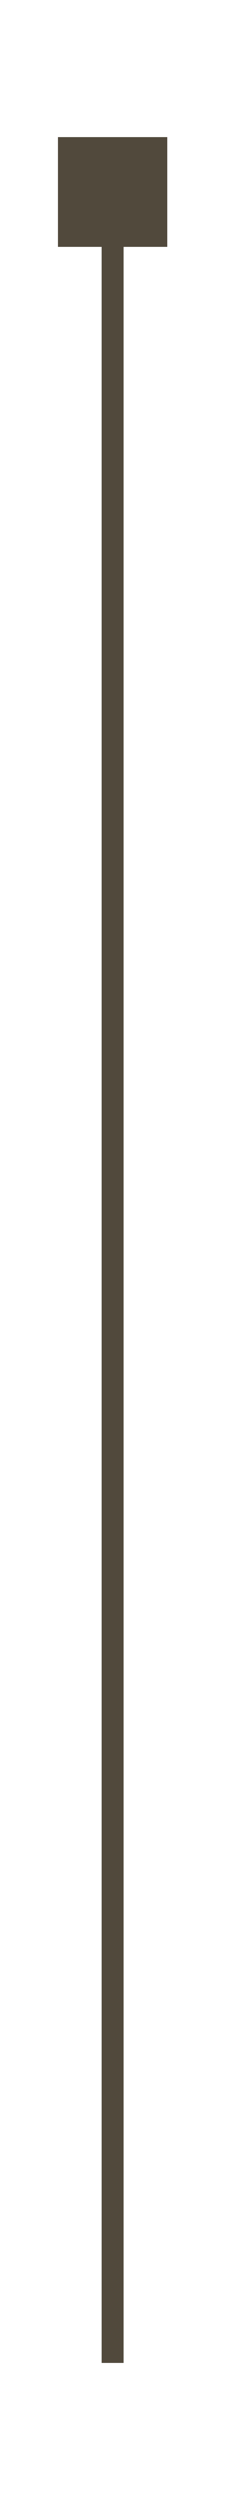 <?xml version="1.0" encoding="UTF-8"?>
<svg id="_圖層_2" data-name="圖層 2" xmlns="http://www.w3.org/2000/svg" width="10.25" height="113.42" viewBox="0 0 10.25 113.42">
  <defs>
    <style>
      .cls-1 {
        fill: #51493c;
      }
    </style>
  </defs>
  <polygon class="cls-1" points="7.62 6.22 2.64 6.22 2.64 11.2 4.63 11.2 4.63 107.2 5.63 107.2 5.63 11.2 7.62 11.2 7.62 6.22"/>
</svg>